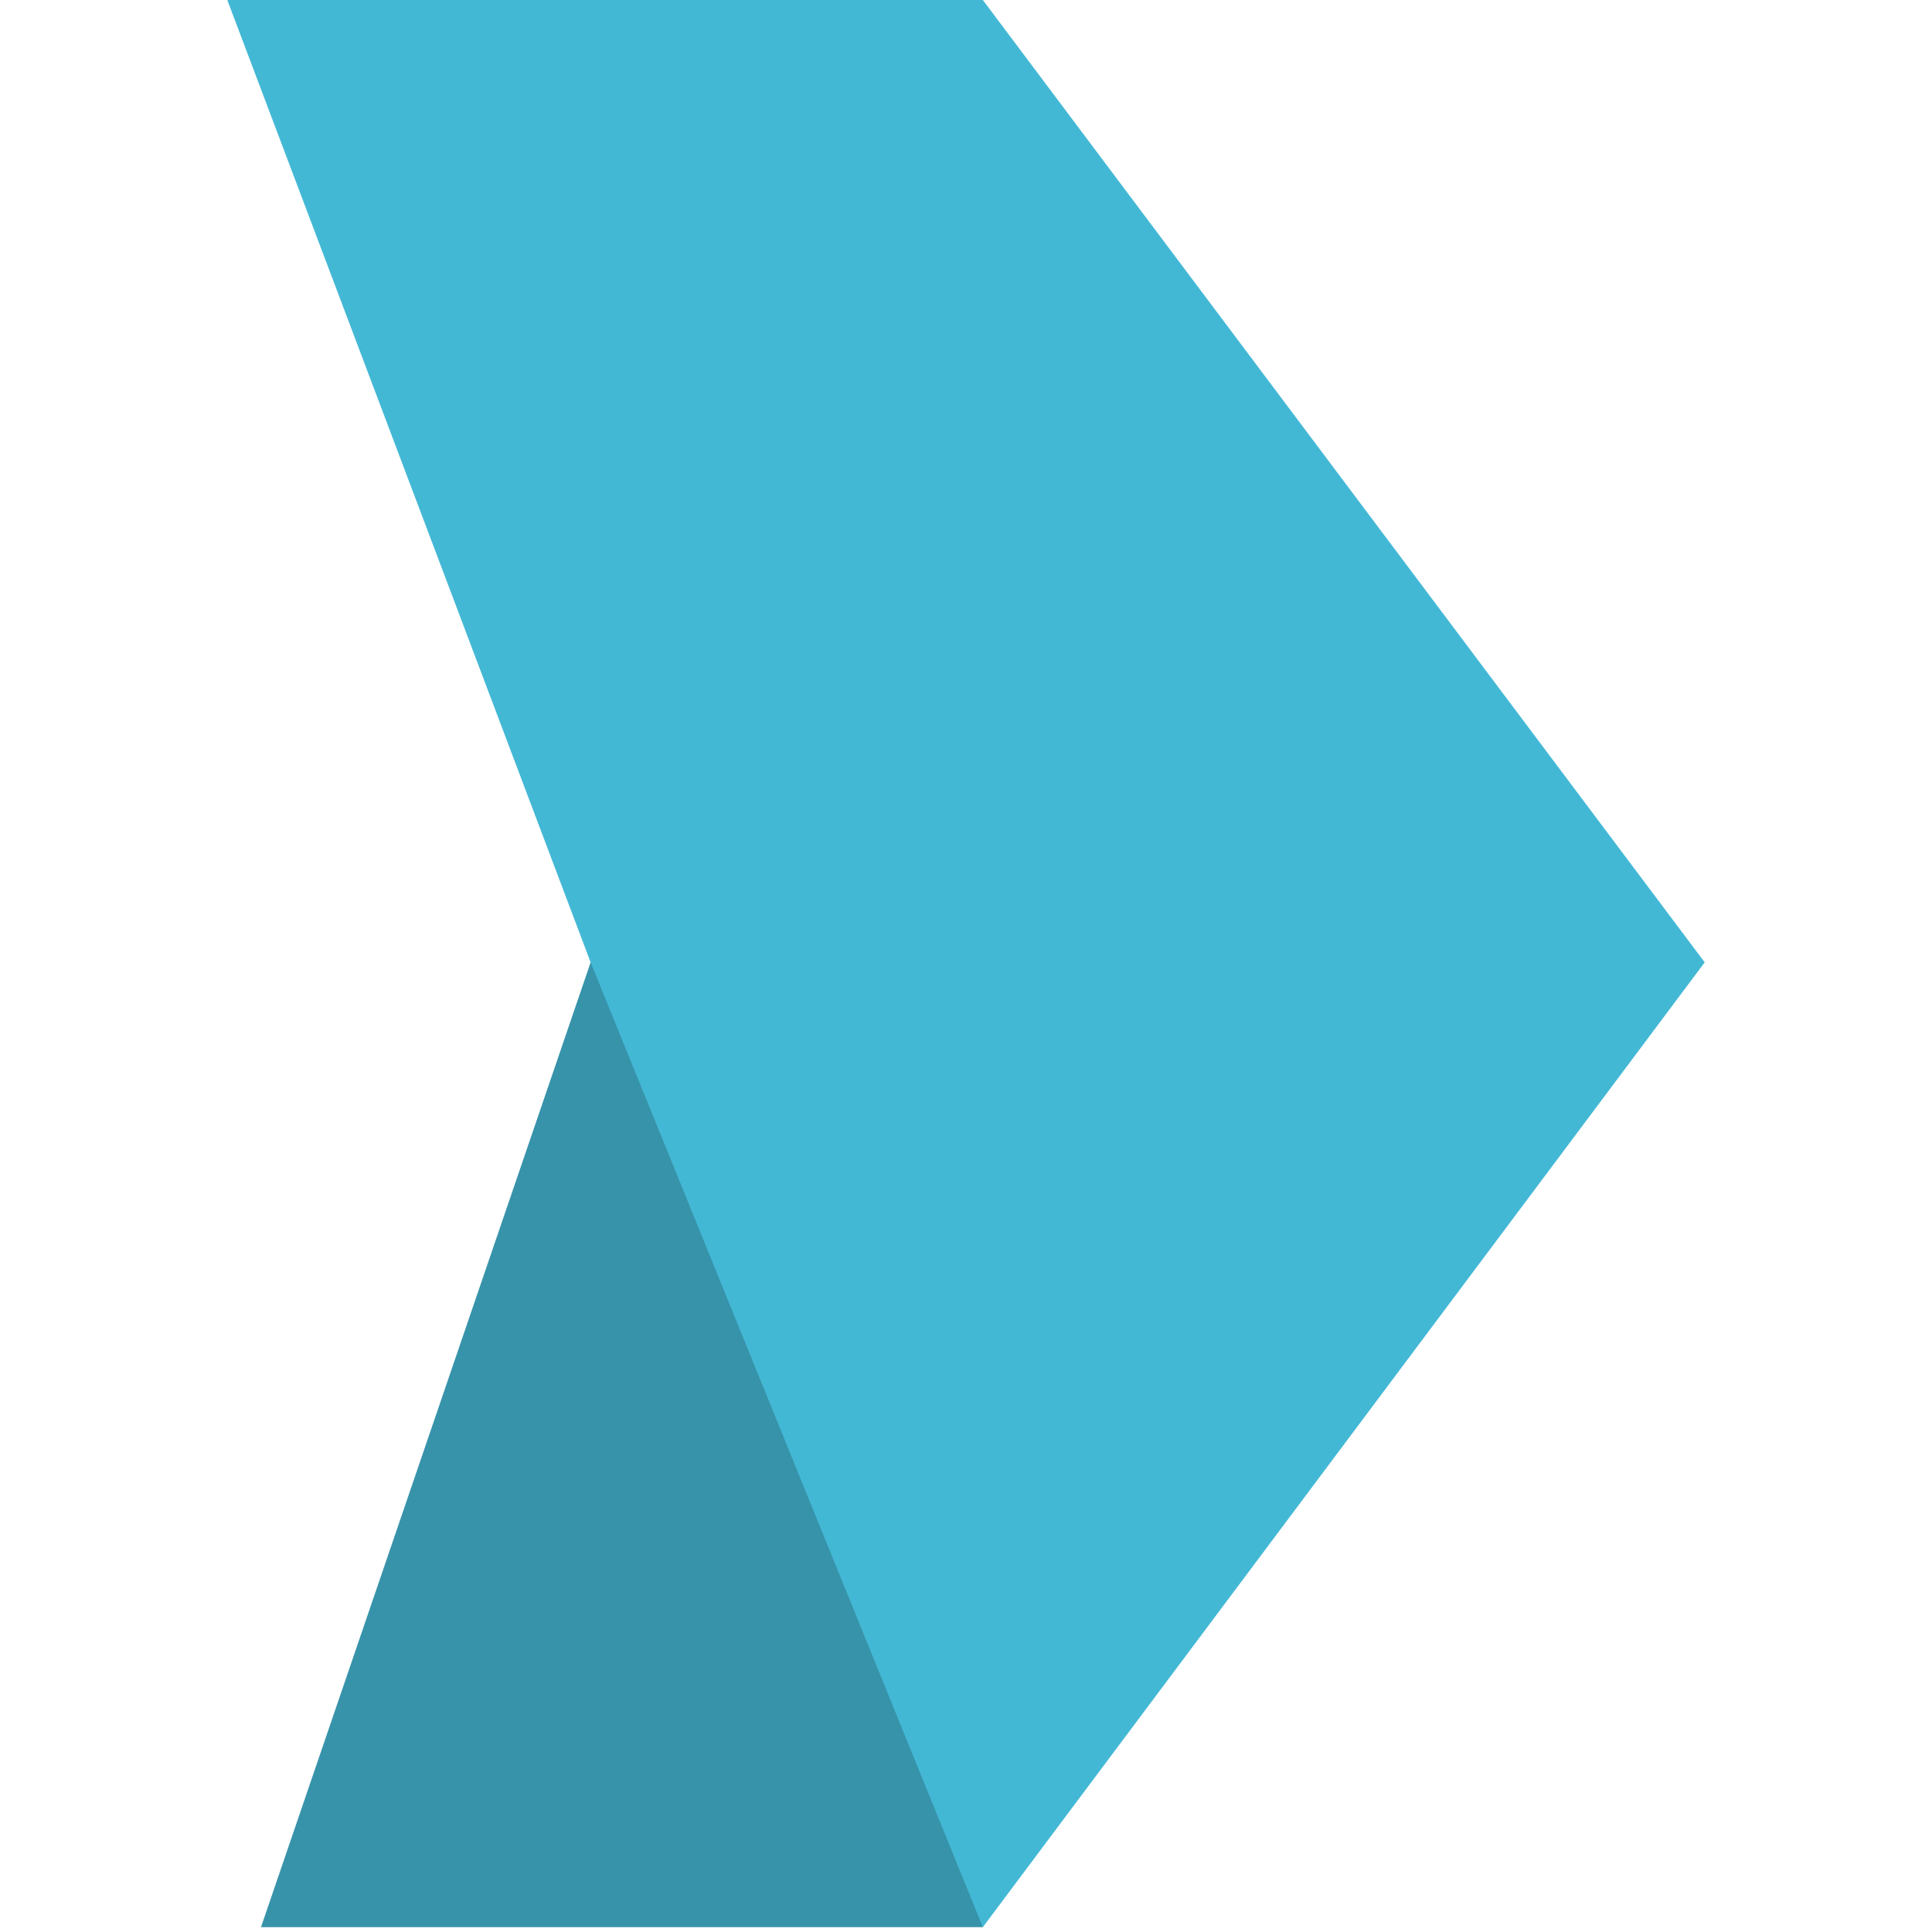 <svg width="34" height="34" viewBox="0 0 34 34" fill="none" xmlns="http://www.w3.org/2000/svg">
<path d="M17.296 33.915H4.593L10.394 16.936H10.521L17.339 33.703L17.296 33.915Z" fill="#3793AA"/>
<path d="M17.296 0L30 16.936L17.296 33.915L10.394 16.936L4 0" fill="#43B8D5"/>
</svg>